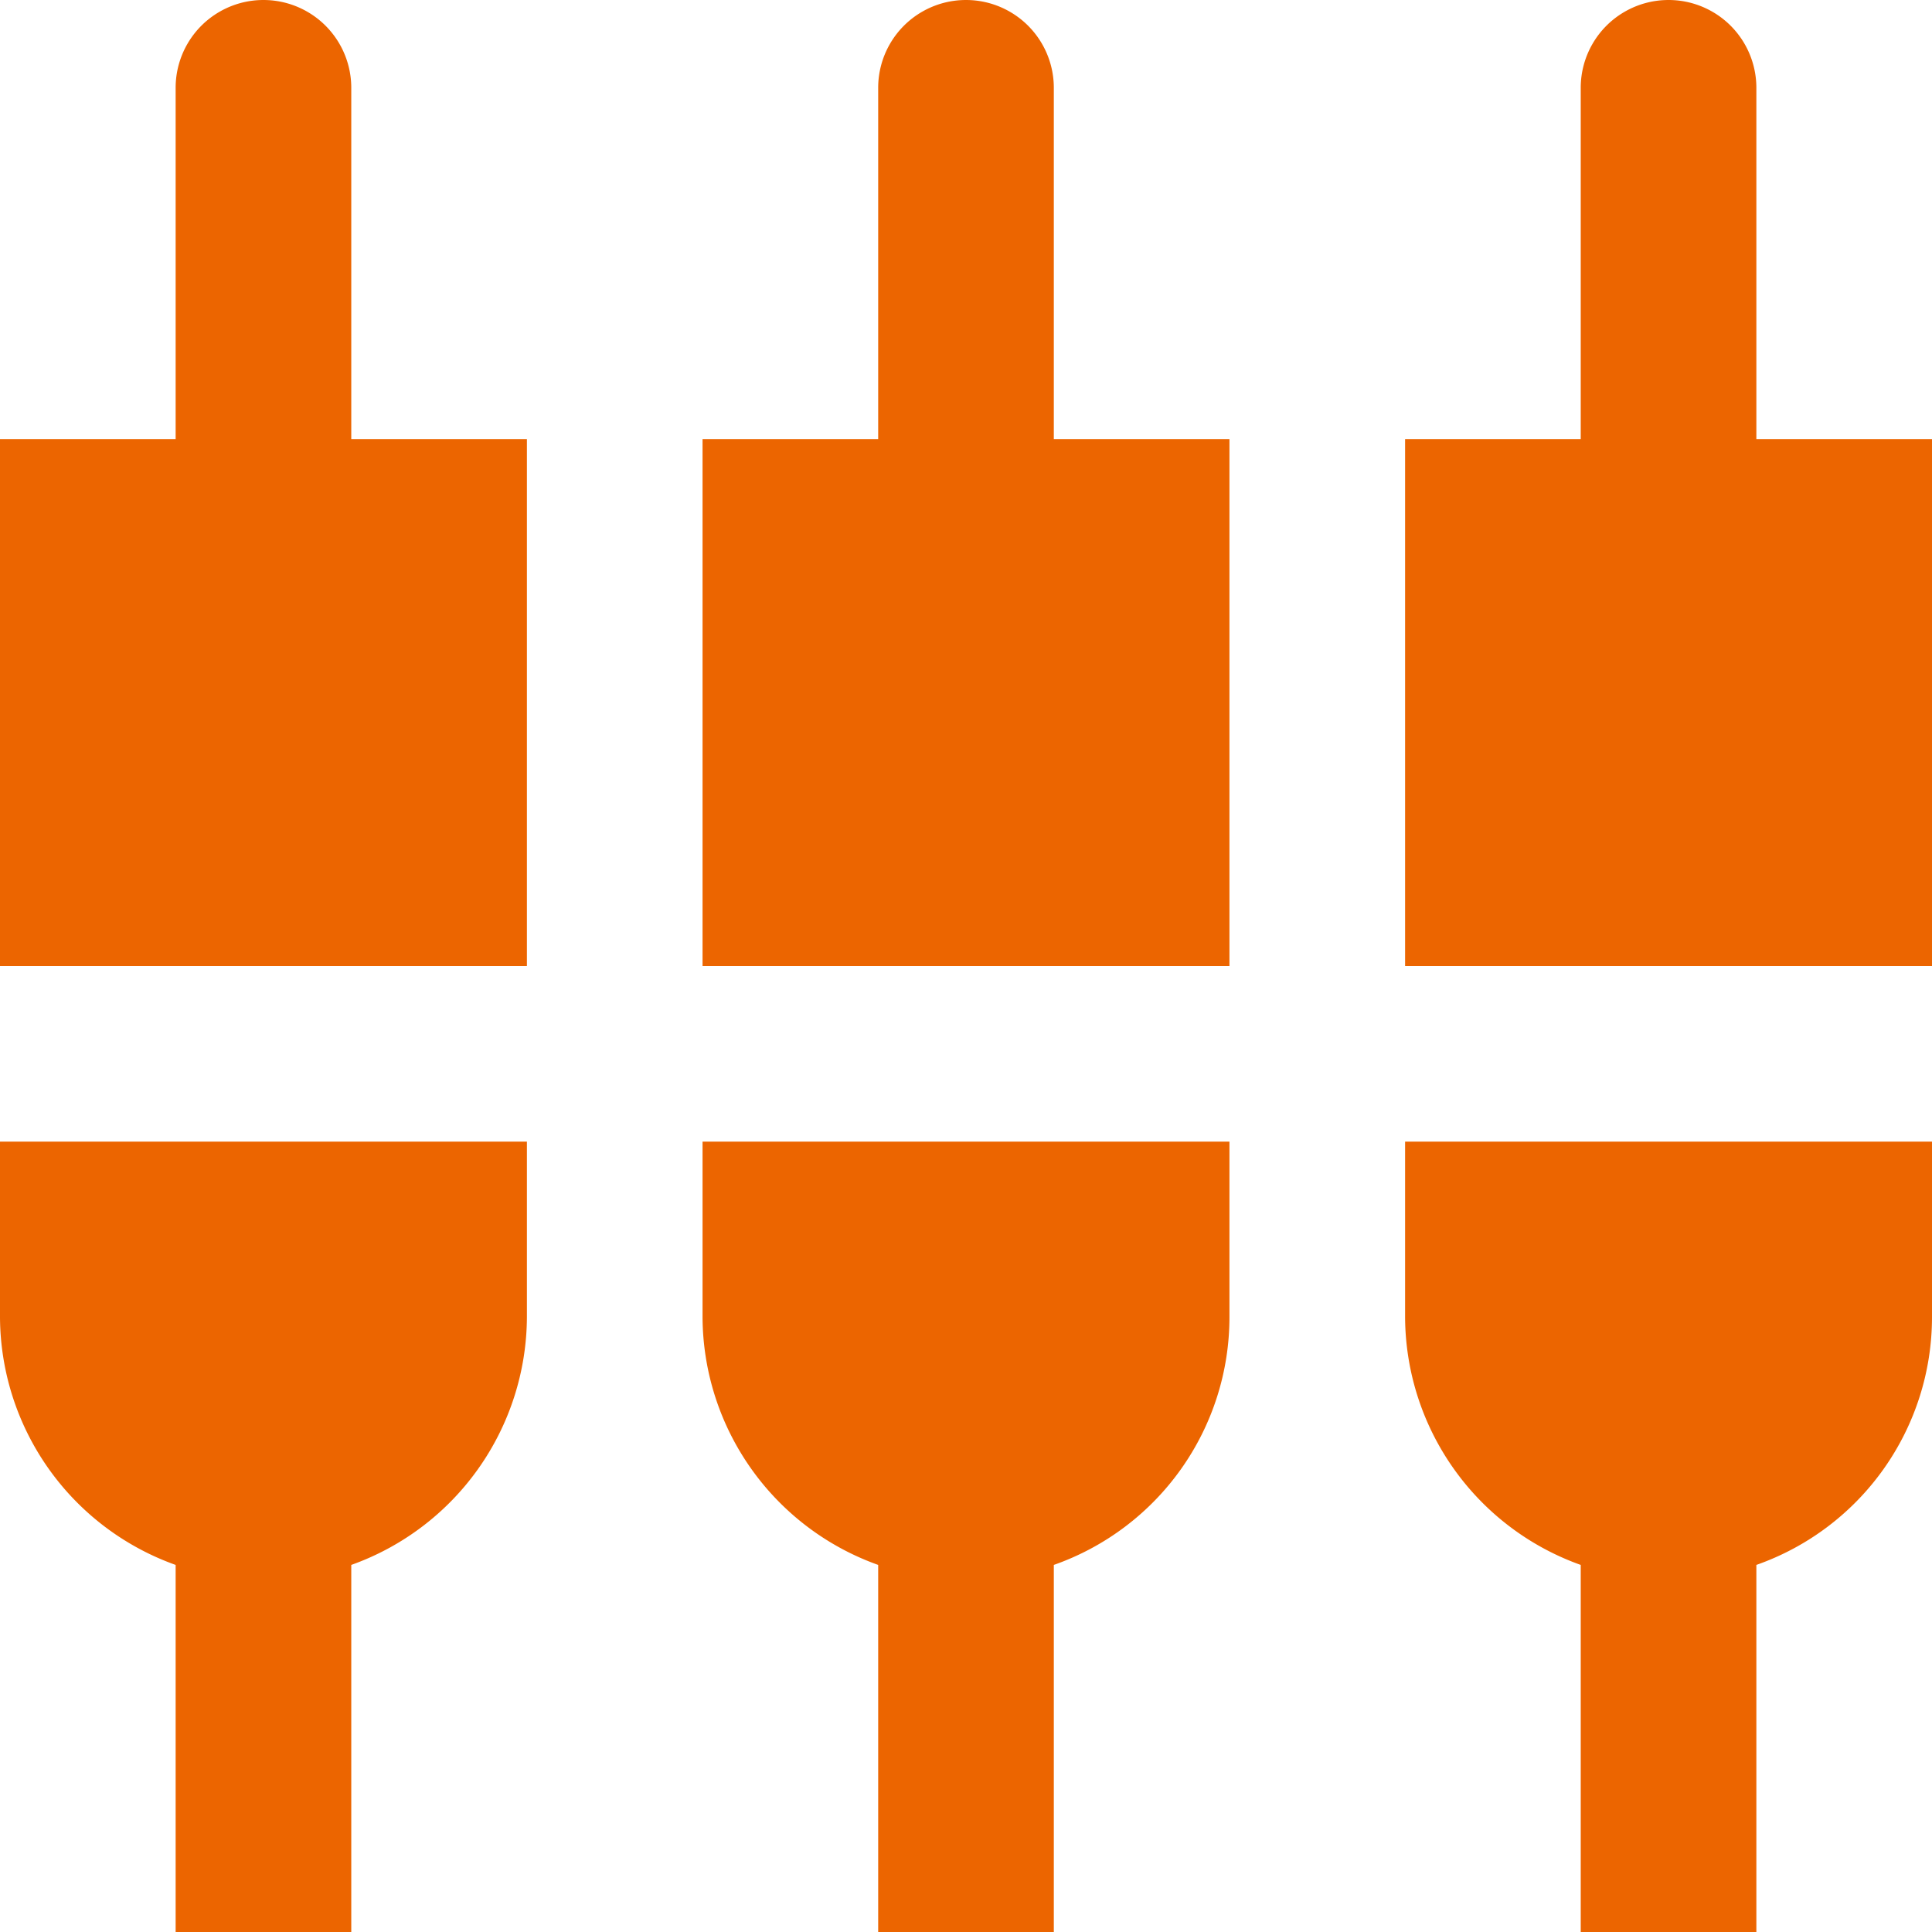 <svg xmlns="http://www.w3.org/2000/svg" width="22" height="22" viewBox="0 0 22 22">
  <path id="ic_settings_input_component_24px" d="M5,2A1,1,0,0,0,3,2V6H1v6H7V6H5ZM9,16a3.01,3.01,0,0,0,2,2.82V23h2V18.82A2.991,2.991,0,0,0,15,16V14H9ZM1,16a3.01,3.01,0,0,0,2,2.82V23H5V18.82A3.01,3.01,0,0,0,7,16V14H1ZM21,6V2a1,1,0,0,0-2,0V6H17v6h6V6ZM13,2a1,1,0,0,0-2,0V6H9v6h6V6H13Zm4,14a3.01,3.01,0,0,0,2,2.82V23h2V18.82A2.991,2.991,0,0,0,23,16V14H17Z" transform="translate(-1 -1)" fill="#ec6500"/>
</svg>
